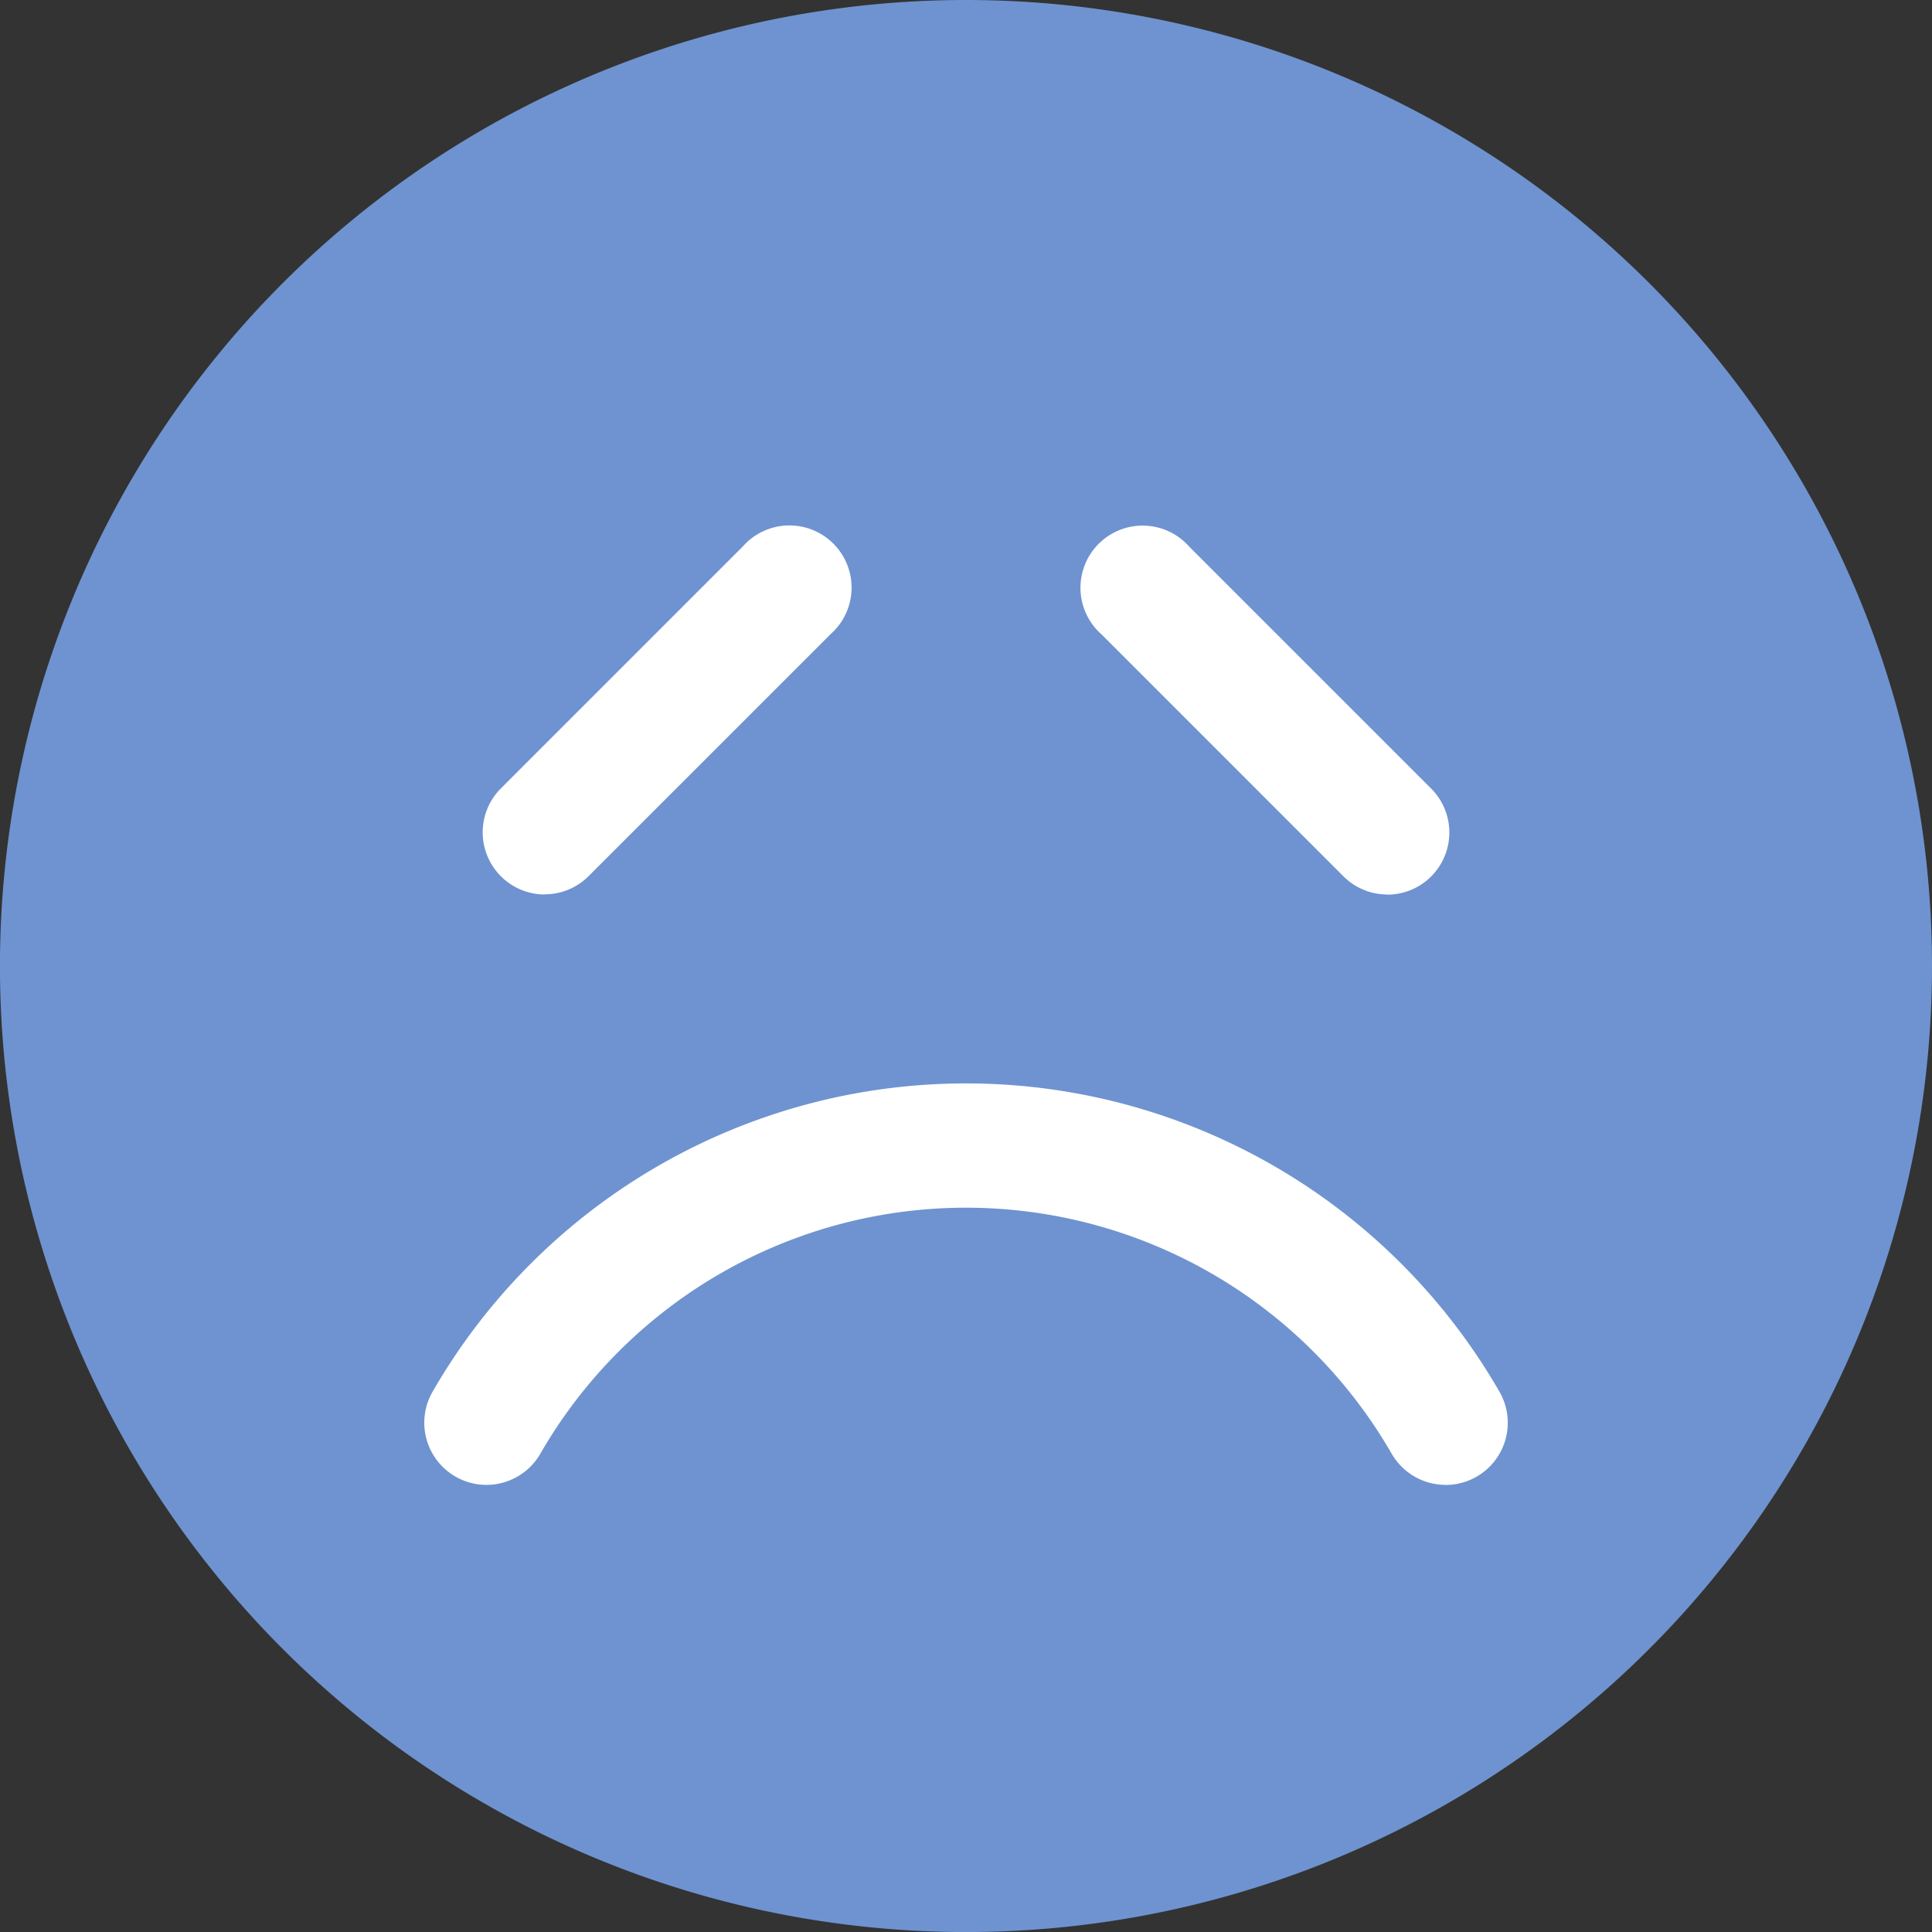<svg id="グループ_574" data-name="グループ 574" xmlns="http://www.w3.org/2000/svg" xmlns:xlink="http://www.w3.org/1999/xlink" width="44.047" height="44.047" viewBox="0 0 44.047 44.047">
  <rect x="0" y="0" width="44.047" height="44.047" fill="#333333" stroke="none"/>
  <defs>
    <clipPath id="clip-path">
      <rect id="長方形_22653" data-name="長方形 22653" width="44.047" height="44.047" transform="translate(0 0)" fill="none"/>
    </clipPath>
  </defs>
  <g id="グループ_573" data-name="グループ 573" clip-path="url(#clip-path)">
    <path id="パス_1108" data-name="パス 1108" d="M44.047,22.023A22.024,22.024,0,1,1,22.024,0,22.023,22.023,0,0,1,44.047,22.023" fill="#6e93d0"/>
    <path id="パス_1109" data-name="パス 1109" d="M32.958,33.853a1.42,1.42,0,0,1-1.228-.707,11.2,11.2,0,0,0-19.413,0,1.417,1.417,0,1,1-2.453-1.42,14.036,14.036,0,0,1,24.32,0,1.418,1.418,0,0,1-1.226,2.129" fill="#fff"/>
    <path id="パス_1110" data-name="パス 1110" d="M31.628,20.393a1.411,1.411,0,0,1-1-.415l-5.515-5.515a1.417,1.417,0,1,1,2-2l5.515,5.515a1.417,1.417,0,0,1-1,2.419" fill="#fff"/>
    <path id="パス_1111" data-name="パス 1111" d="M12.42,20.393a1.417,1.417,0,0,1-1-2.419l5.515-5.515a1.417,1.417,0,1,1,2,2l-5.515,5.515a1.411,1.411,0,0,1-1,.415" fill="#fff"/>
  </g>
</svg>
